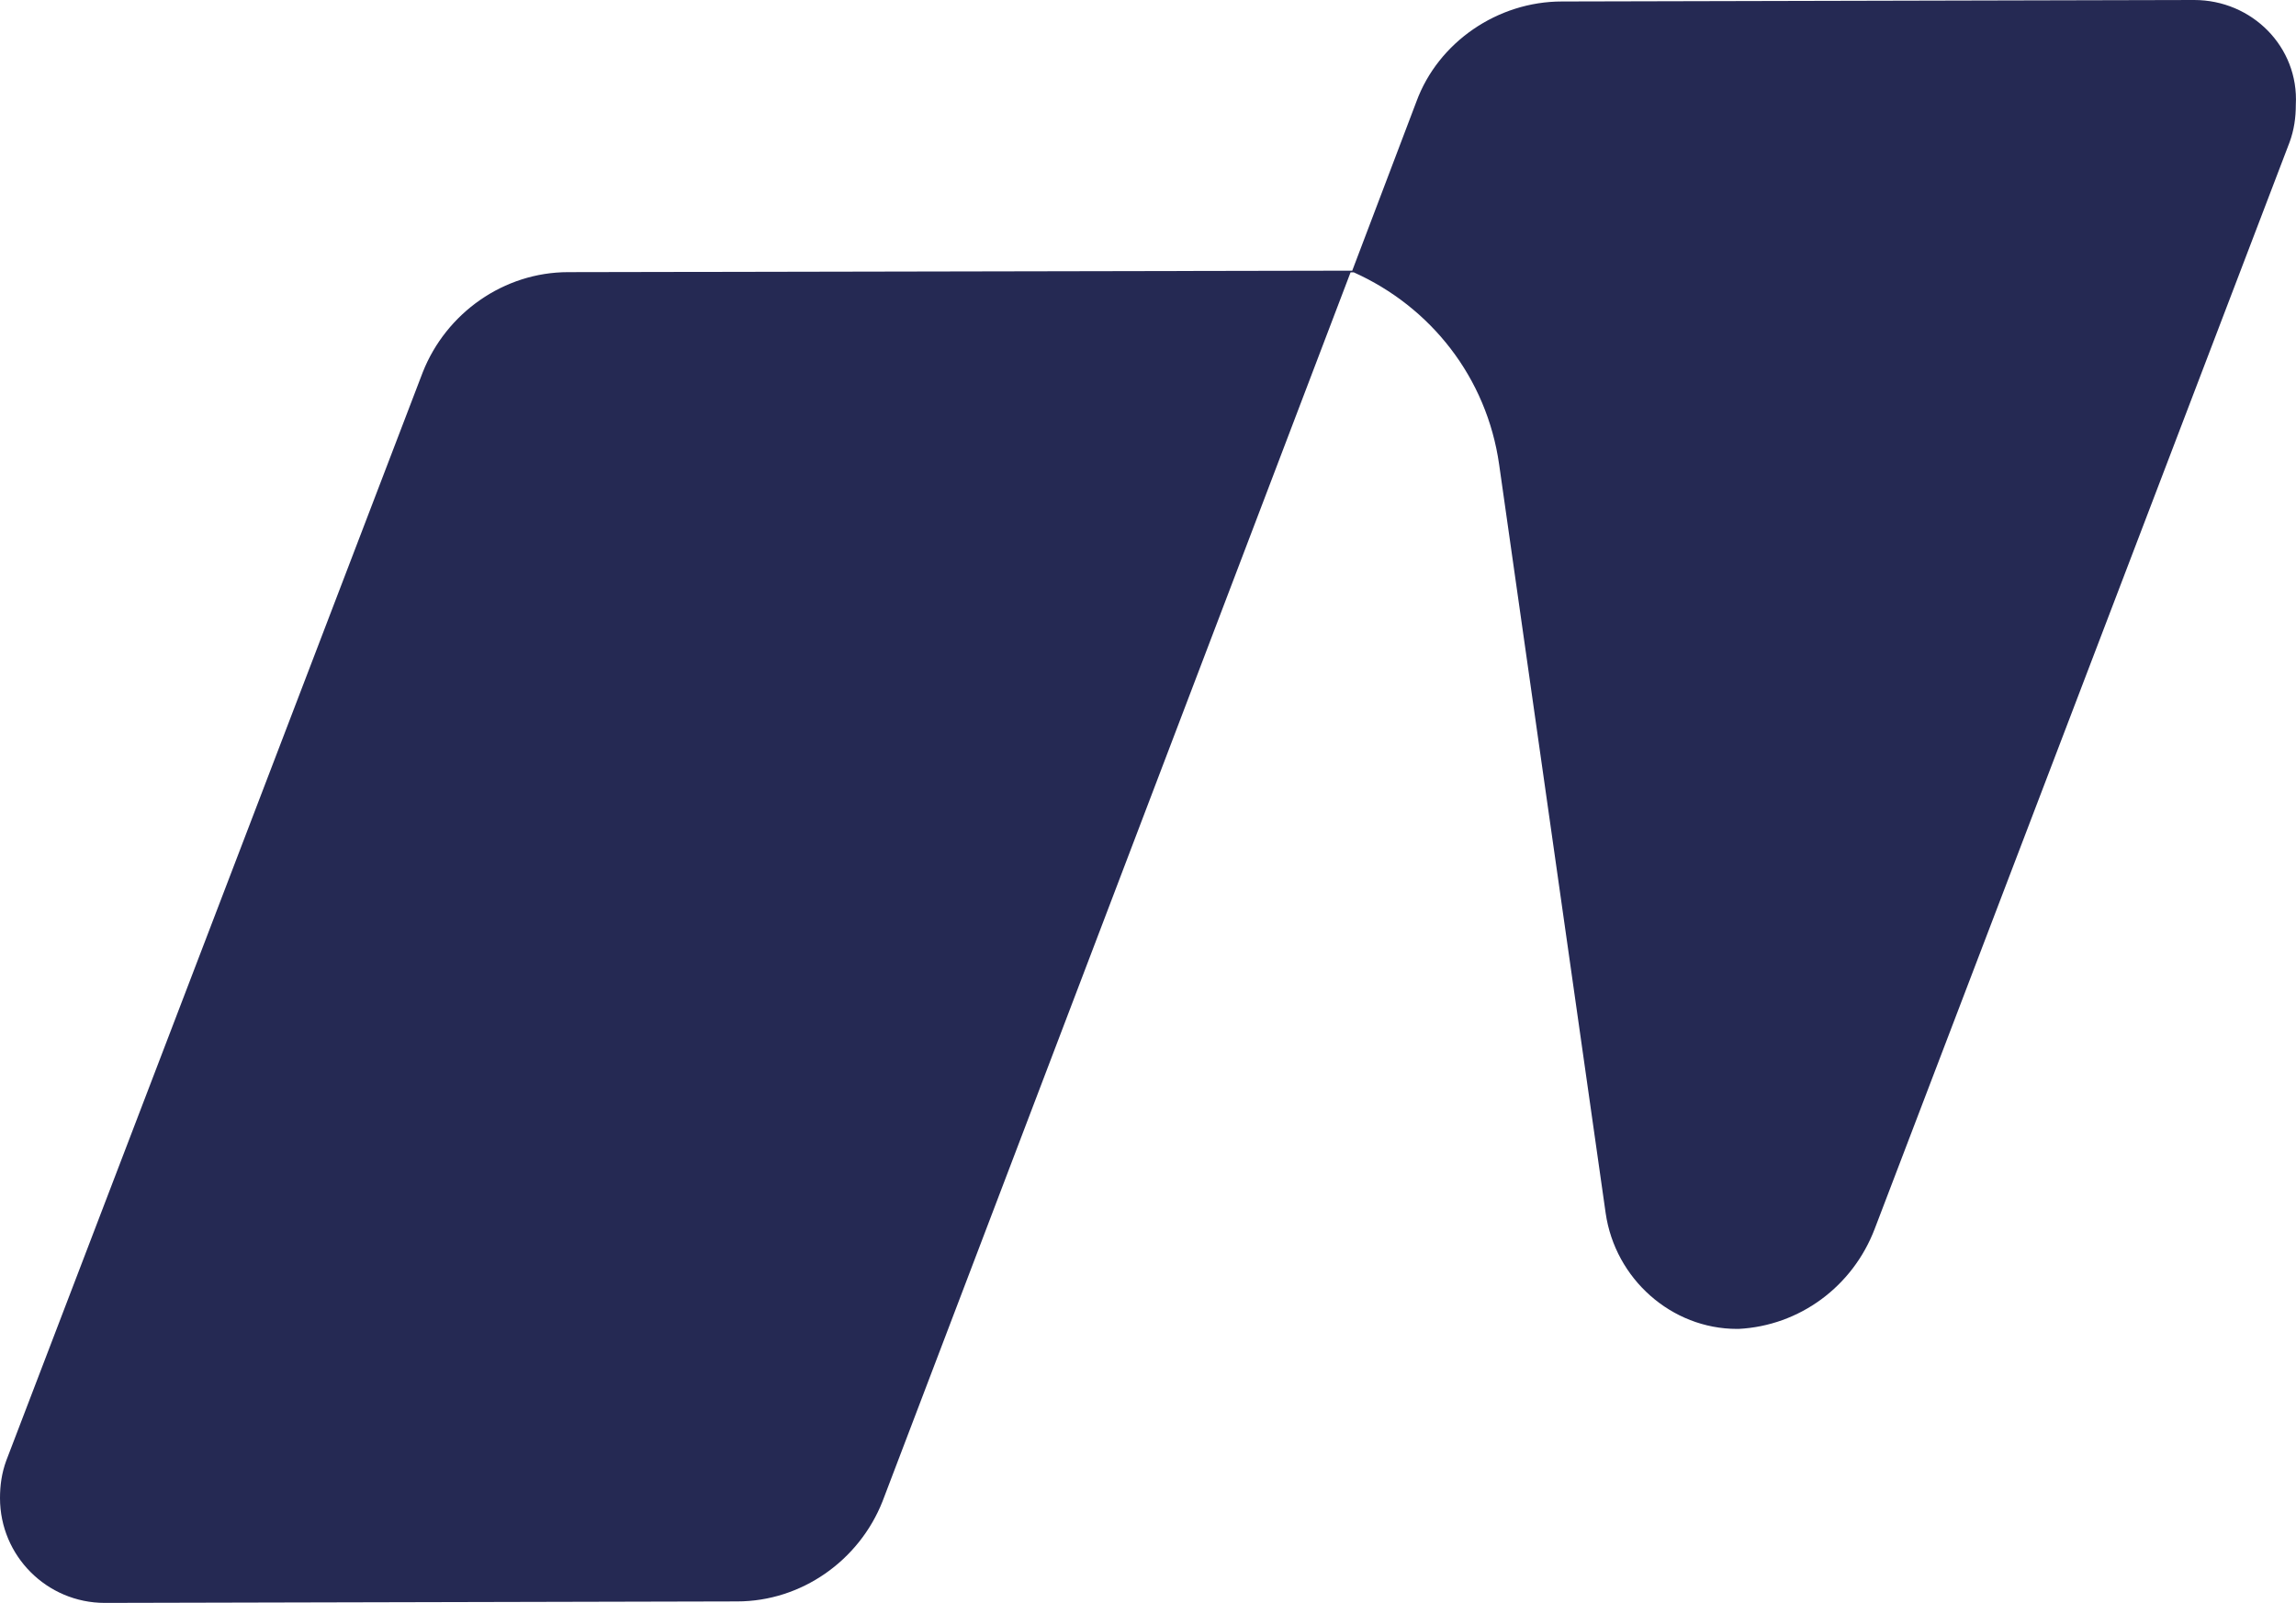<svg xmlns="http://www.w3.org/2000/svg" viewBox="0 0 124.22 86.7">
    <path d="M118.71 0 84.5.08c-3.47 0-6.69 2.2-7.87 5.42l-3.47 9.14-42.42.08c-3.47 0-6.6 2.2-7.87 5.42L.34 79c-.25.68-.34 1.35-.34 2.03 0 3.13 2.54 5.67 5.67 5.67l34.21-.08c3.47 0 6.6-2.2 7.87-5.42l25.32-66.47h.17c4.15 1.86 7.2 5.67 7.87 10.41l5.76 40.47c.51 3.56 3.56 6.27 7.11 6.27h.08c3.3-.17 6.18-2.29 7.37-5.42L123.87 7.7c.25-.68.34-1.35.34-2.03.17-3.13-2.37-5.67-5.5-5.67Z"/>
    <style>
        path {
            fill: #252953;
            stroke-width: 0;
        }

        @media (prefers-color-scheme: dark) {
            path {
                fill: white;
            }
        }
    </style>
</svg>

